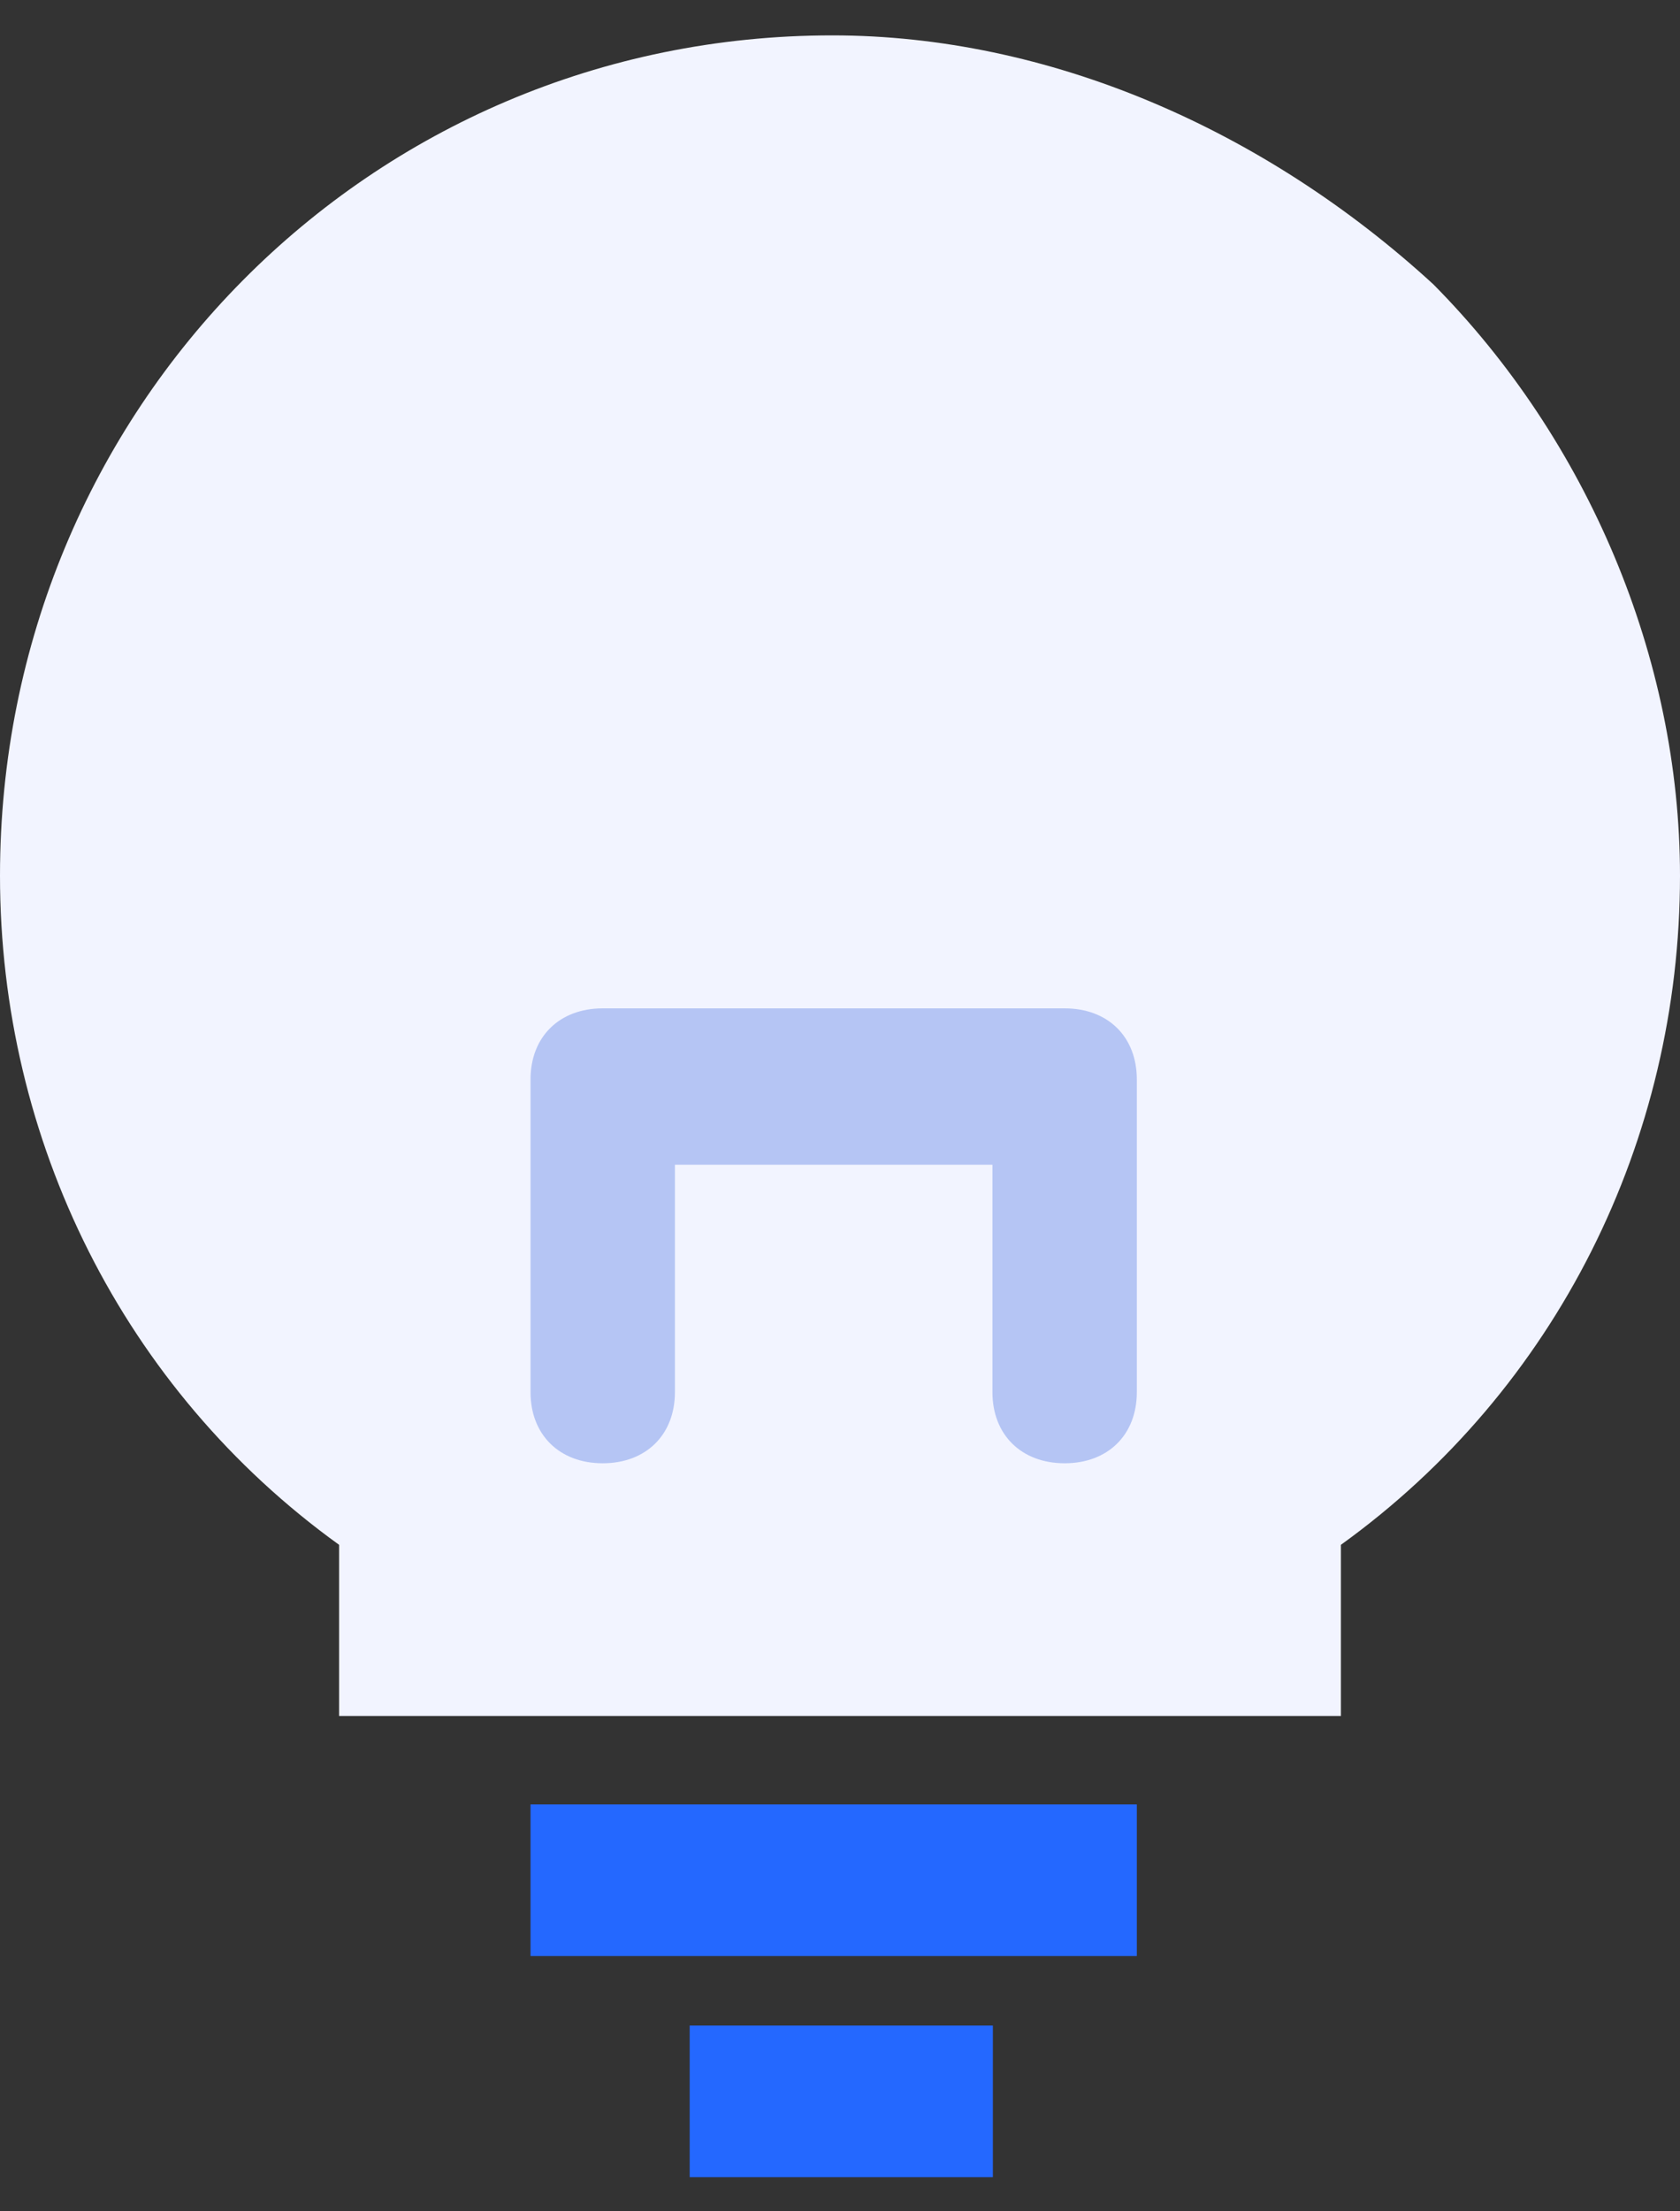 <?xml version="1.0" encoding="UTF-8"?>
<svg width="19px" height="25px" viewBox="0 0 19 25" version="1.1" xmlns="http://www.w3.org/2000/svg" xmlns:xlink="http://www.w3.org/1999/xlink">
    <rect x="0" y="0" width="19" height="25" fill="#333333" stroke="none"/>
    <!-- Generator: Sketch 63.1 (92452) - https://sketch.com -->
    <title>首页-解决方案伙伴</title>
    <desc>Created with Sketch.</desc>
    <g id="首页" stroke="none" stroke-width="1" fill="none" fill-rule="evenodd">
        <g transform="translate(-1259, -3507)" id="编组-52">
            <g transform="translate(320, 3504)">
                <g id="编组-51备份-2" transform="translate(932, 0)">
                    <g id="编组-50">
                        <g id="首页-解决方案伙伴">
                            <rect id="矩形" x="0" y="0" width="32" height="32"></rect>
                            <g id="编组-72" transform="translate(7, 3.4)" fill-rule="nonzero">
                                <polygon id="路径" fill="#2468FF" points="6 21.714 12.857 21.714 12.857 20 6 20"></polygon>
                                <polygon id="路径" fill="#2468FF" points="7.8 24.214 11.229 24.214 11.229 22.5 7.8 22.5 7.8 24.214"></polygon>
                                <path d="M9.413,0 C4.183,0 0,4.222 0,9.5 C0,12.491 1.394,15.306 3.835,17.065 L3.835,19 L15.165,19 L15.165,17.065 C17.606,15.306 19,12.491 19,9.5 C19,7.037 17.954,4.574 16.211,2.815 C14.294,1.056 11.853,0 9.413,0 Z" id="路径" fill="#F2F4FF"></path>
                                <path d="M12.857,15.339 C12.857,15.821 12.531,16.143 12.041,16.143 C11.551,16.143 11.224,15.821 11.224,15.339 L11.224,12.768 L7.633,12.768 L7.633,15.339 C7.633,15.821 7.306,16.143 6.816,16.143 C6.327,16.143 6,15.821 6,15.339 L6,11.804 C6,11.321 6.327,11 6.816,11 L12.041,11 C12.531,11 12.857,11.321 12.857,11.804 L12.857,15.339 Z" id="路径" fill="#B5C5F4"></path>
                            </g>
                        </g>
                    </g>
                </g>
            </g>
        </g>
    </g>
</svg>